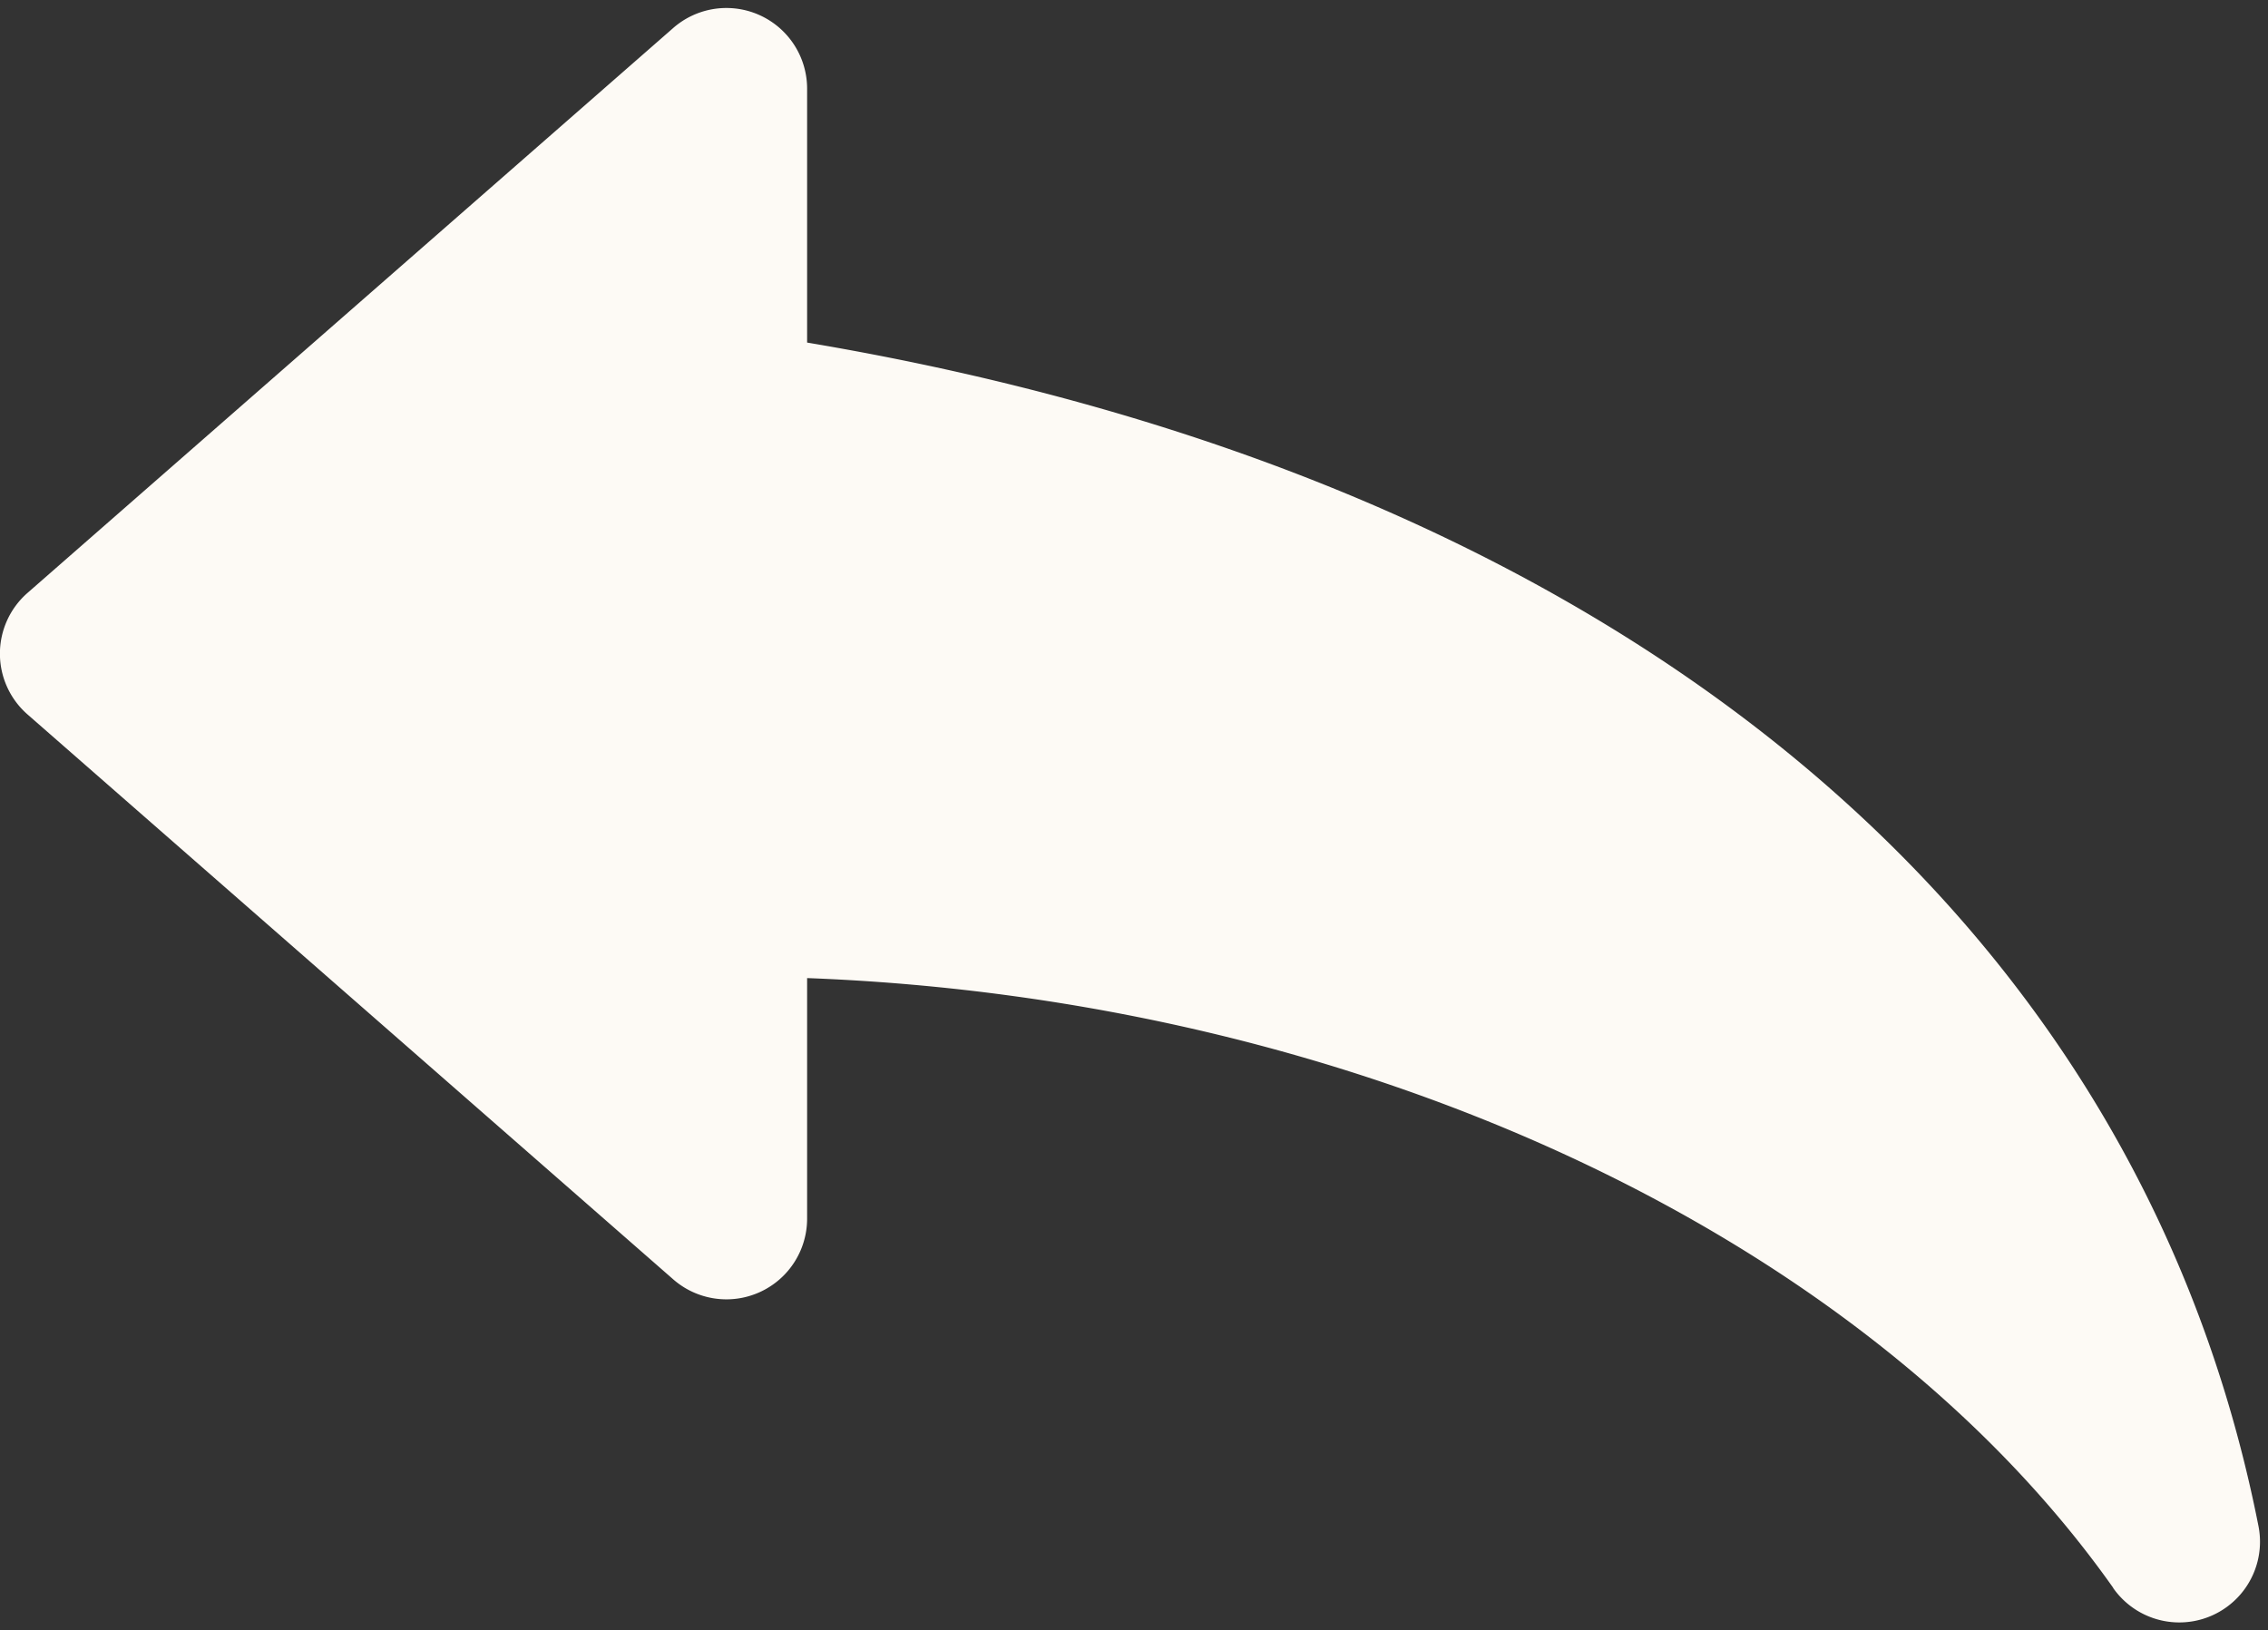 <?xml version="1.0" encoding="UTF-8" standalone="no"?><svg xmlns="http://www.w3.org/2000/svg" xmlns:xlink="http://www.w3.org/1999/xlink" fill="#fdfaf5" height="20.2" preserveAspectRatio="xMidYMid meet" version="1" viewBox="-0.0 -0.1 28.1 20.2" width="28.1" zoomAndPan="magnify"><rect x="-0.0" y="-0.1" width="28.1" height="20.2" fill="#333333" stroke="none"/><g data-name="Layer 2"><g data-name="Layer 94" id="change1_1"><path d="M26.183,19.577c-3.1-4.388-9.374-7.3-16.183-7.557V15a1,1,0,0,1-1.659.753l-8-7a1,1,0,0,1,0-1.506l8-7A1,1,0,0,1,10,1V4.145c9.93,1.671,16.463,6.982,17.981,14.661a1,1,0,0,1-1.8.771ZM8.99,5h0Z"/></g></g></svg>